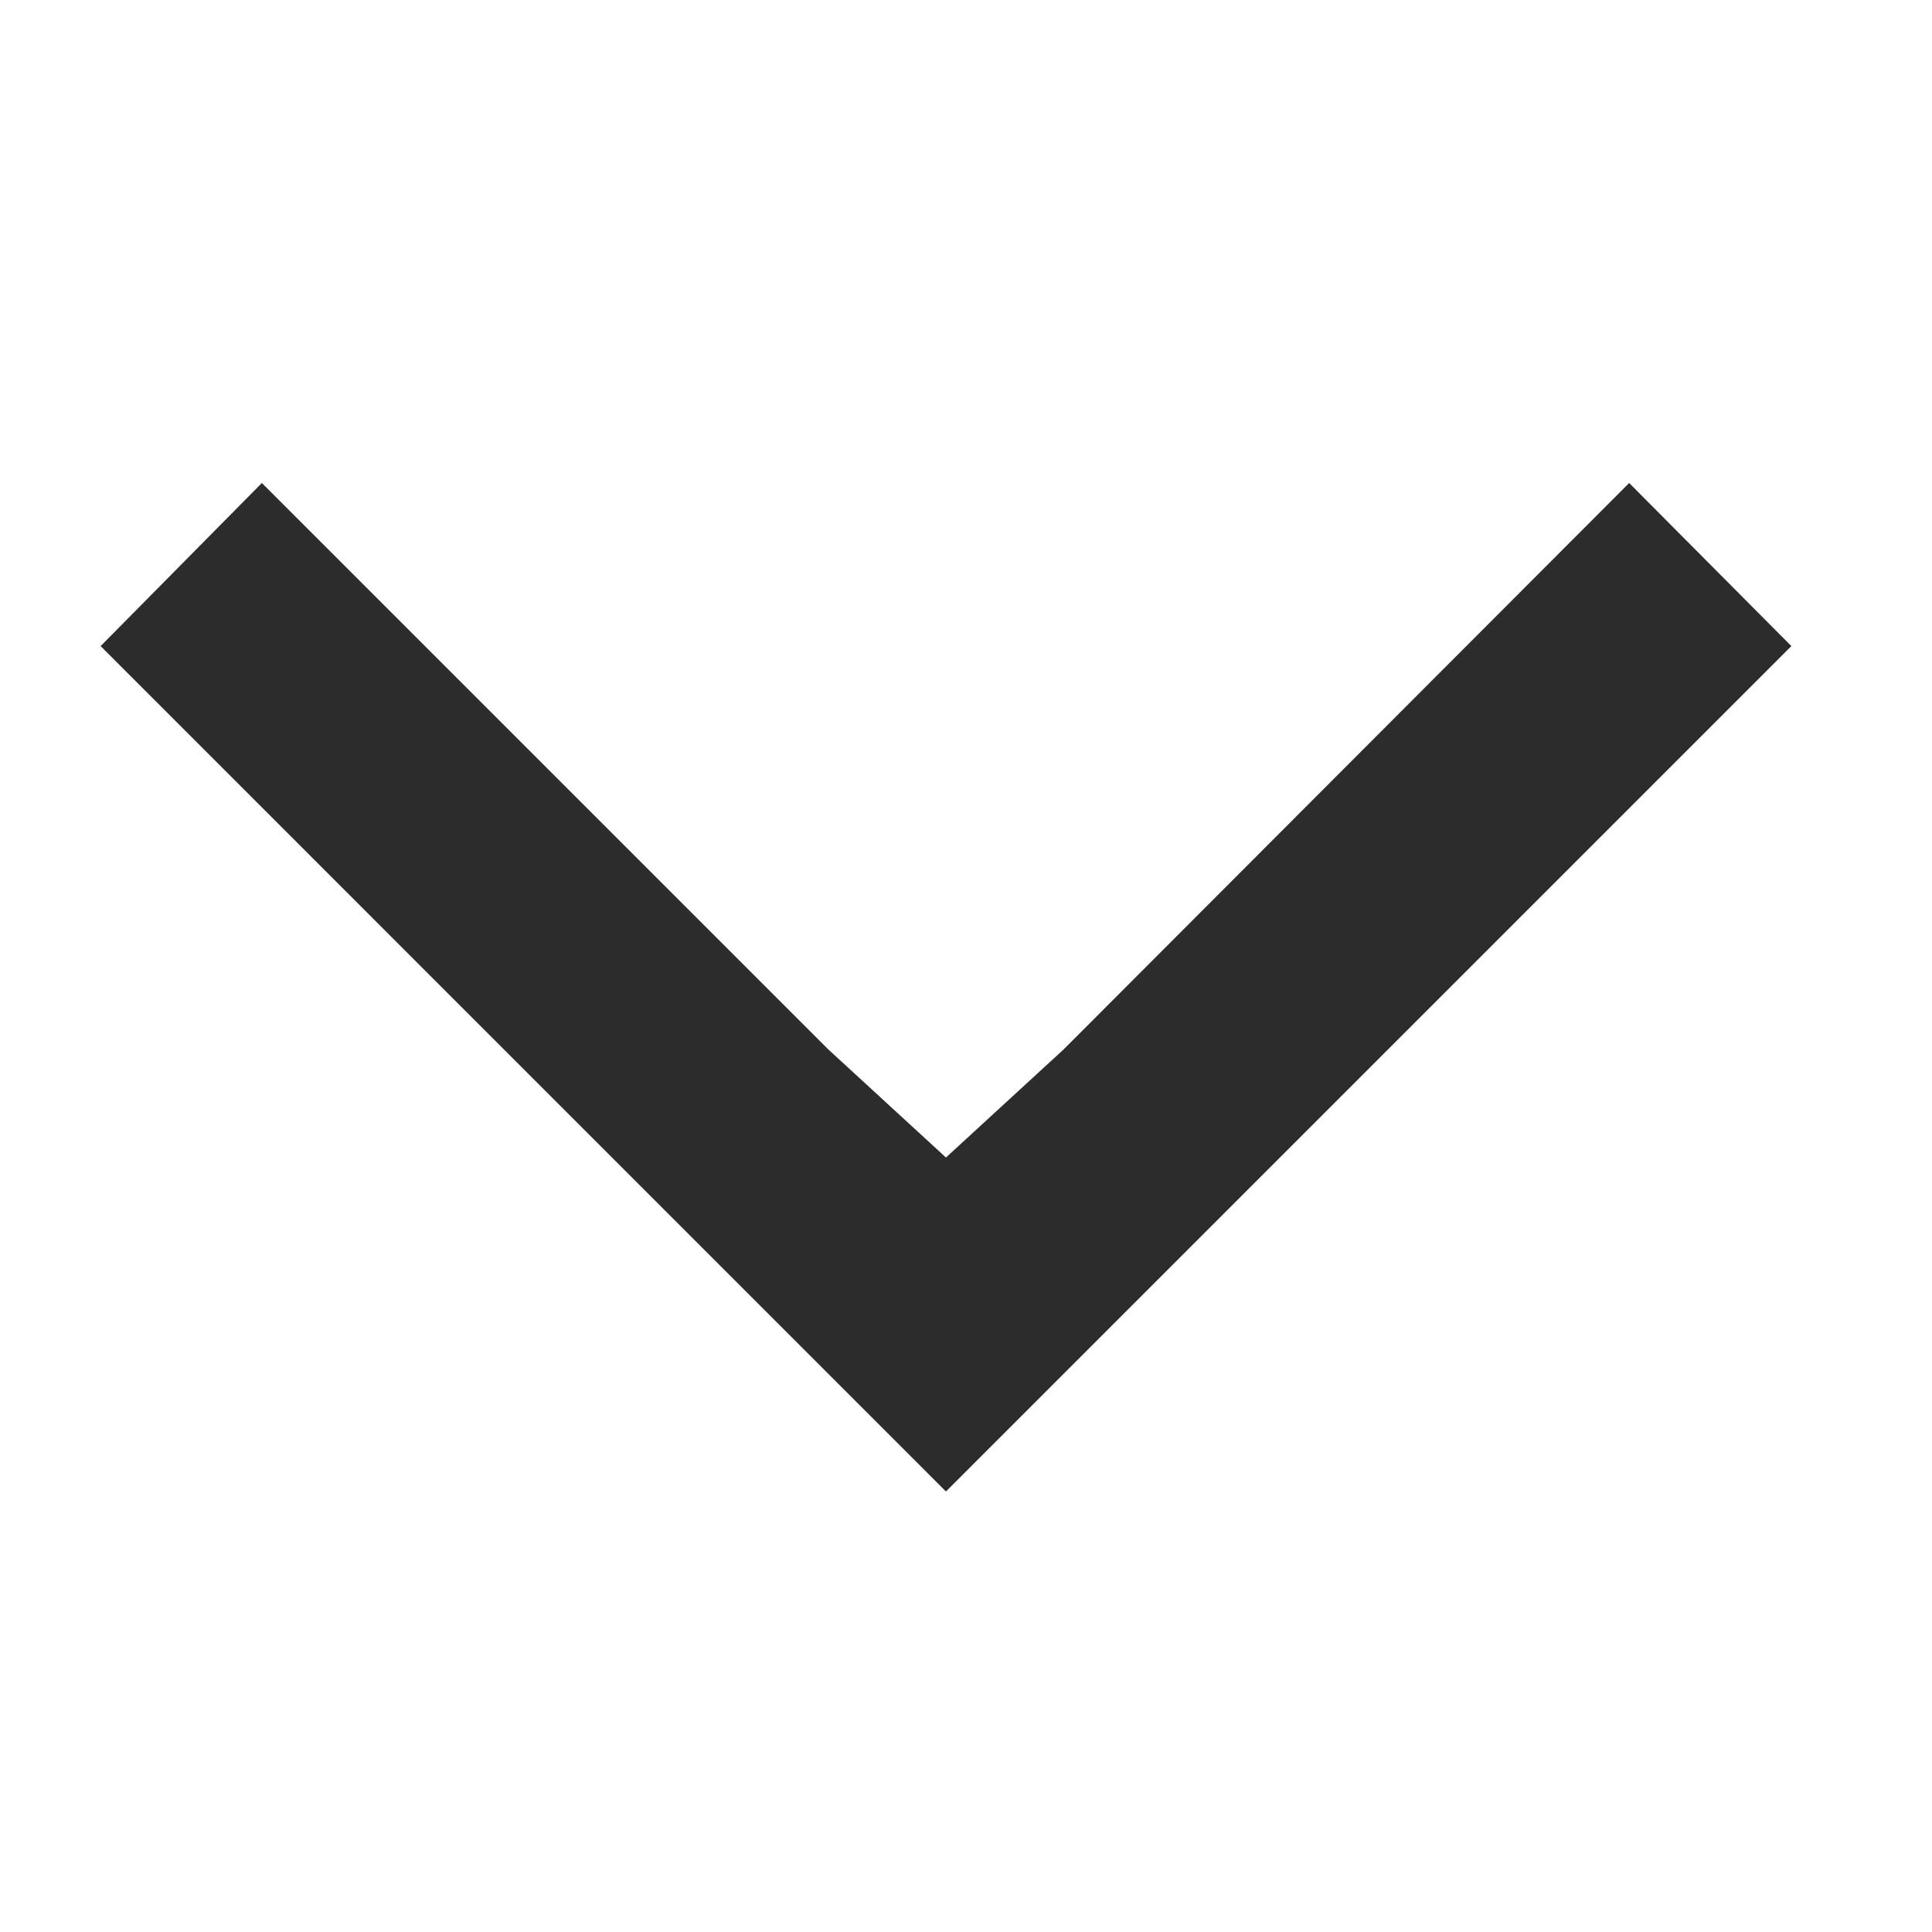 <svg width="24" height="24" viewBox="0 0 24 24" fill="none" xmlns="http://www.w3.org/2000/svg">
<path d="M1.25 8.026L3.253 6L10.288 13.035L11.751 14.379L13.214 13.035L20.238 6L22.253 8.026L11.751 18.528L1.25 8.026Z" fill="#2C2C2C"/>
</svg>
